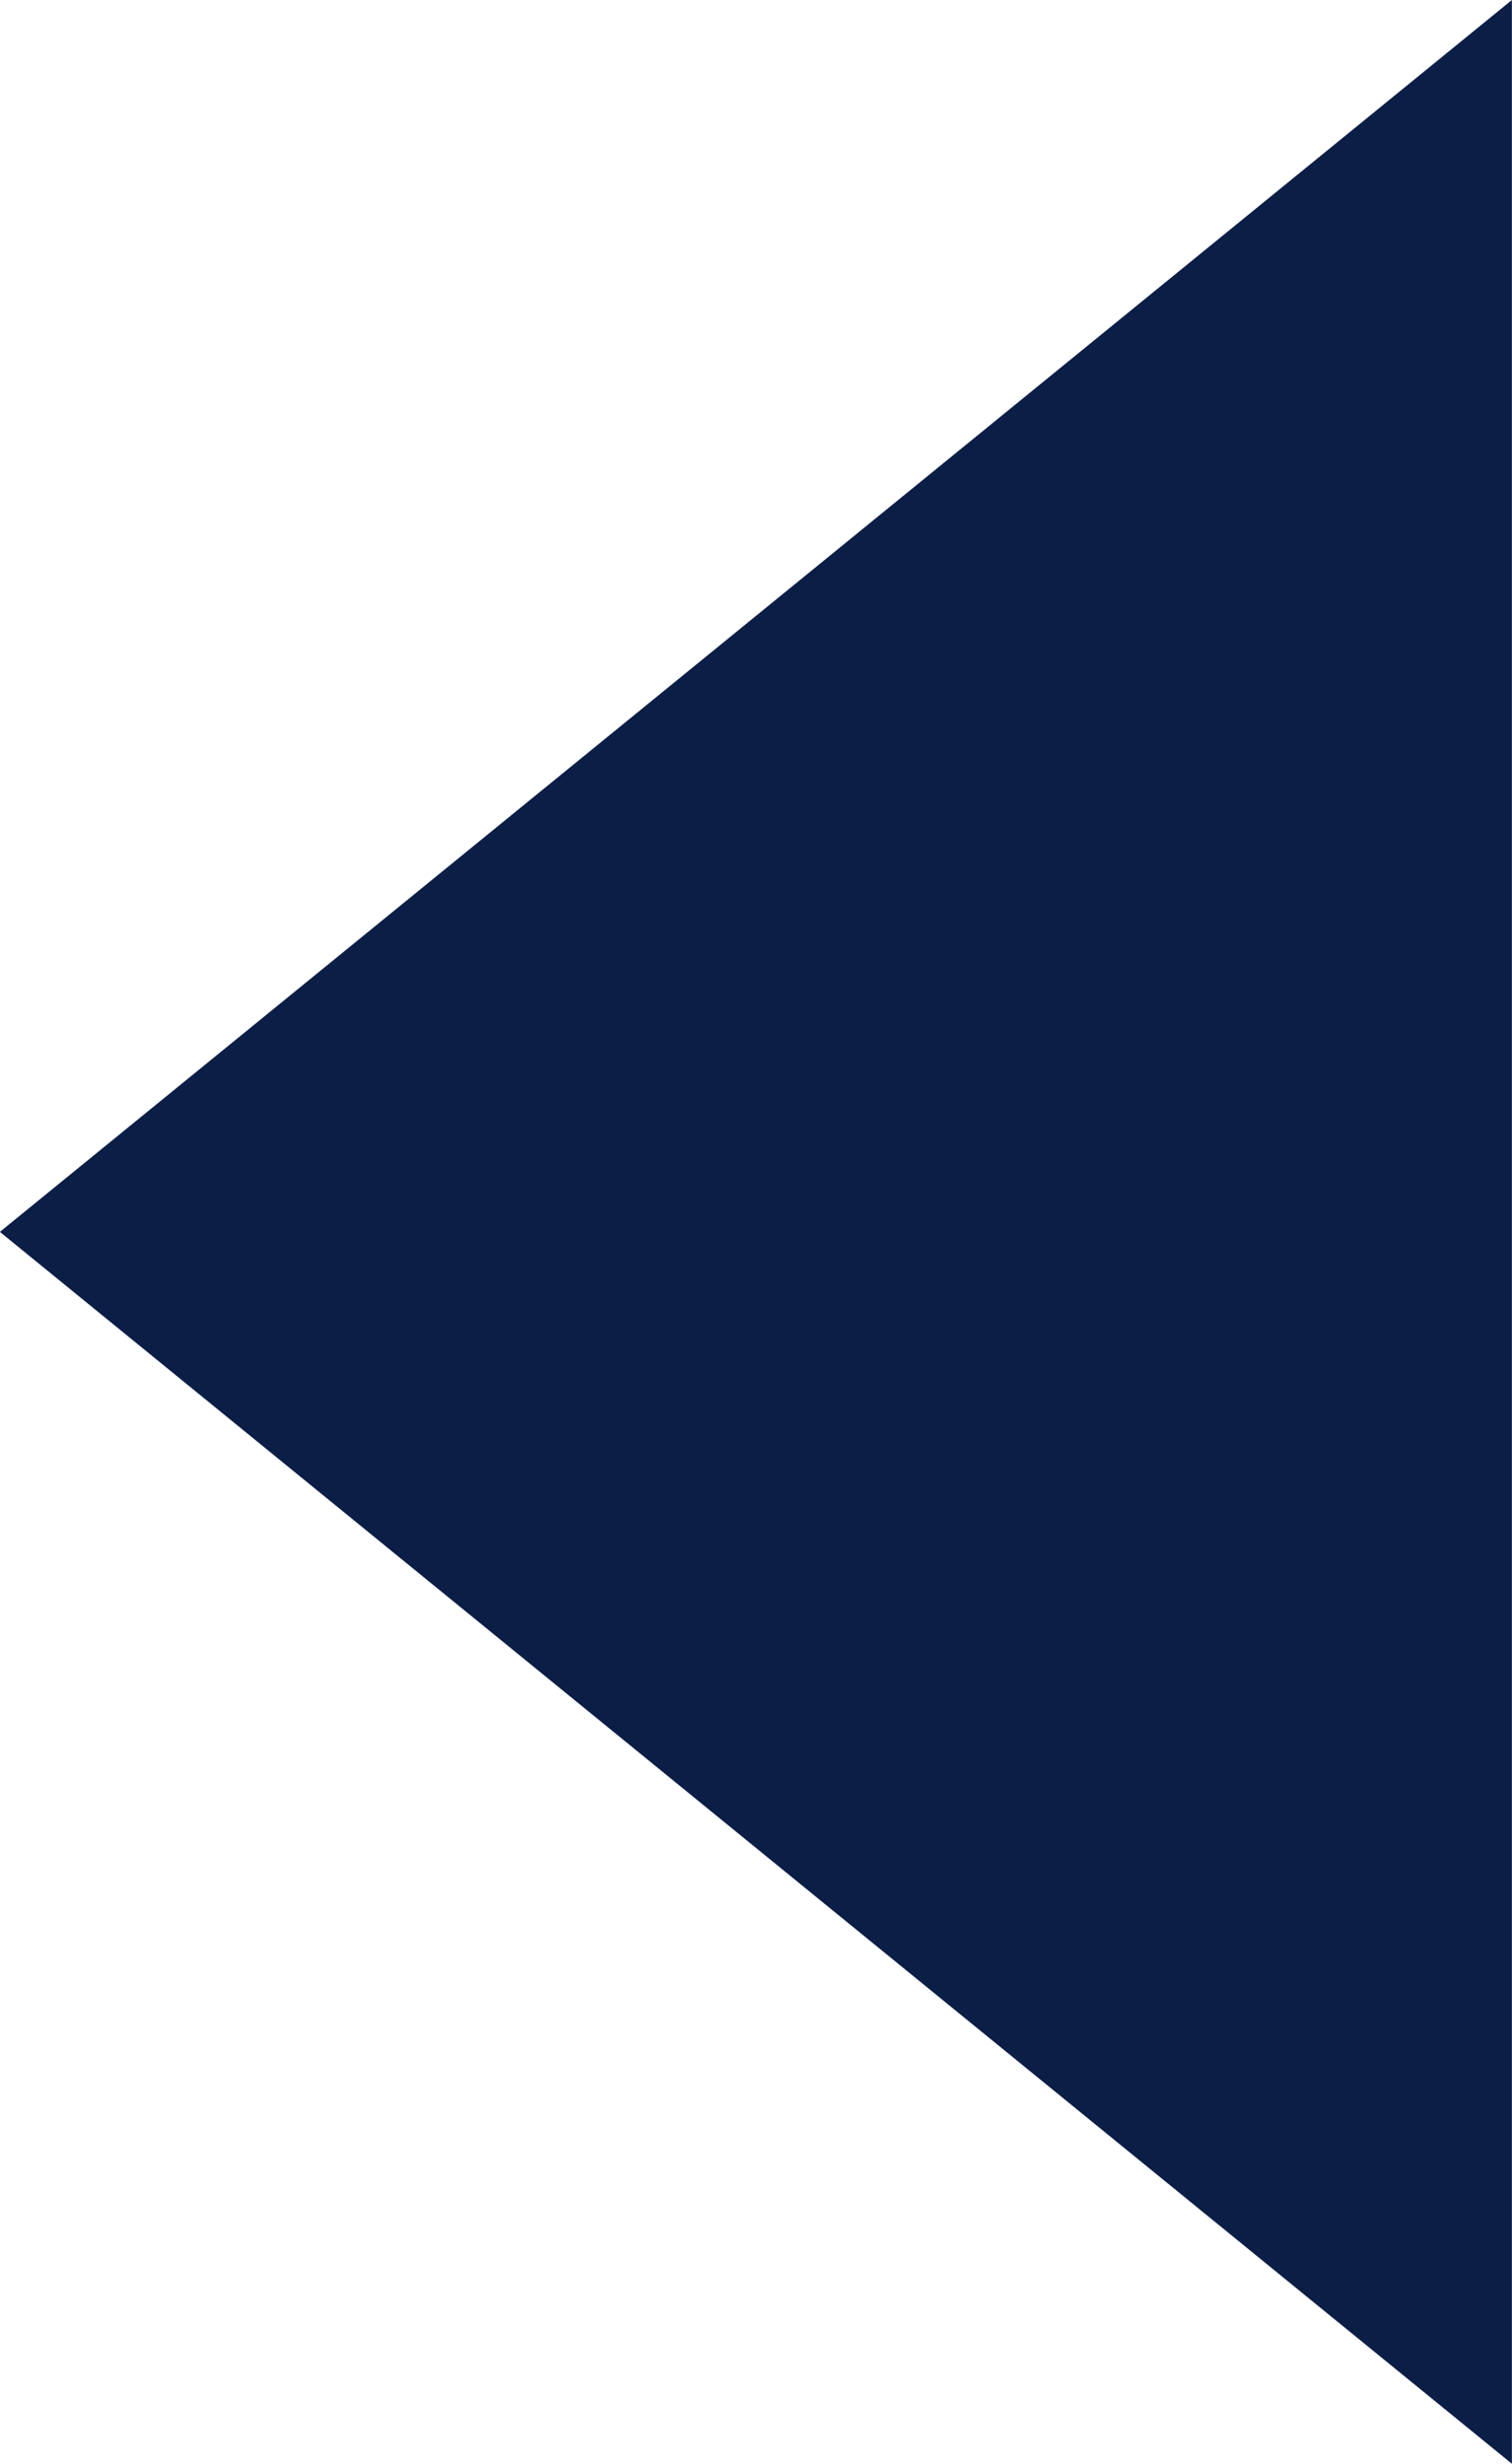 <svg xmlns="http://www.w3.org/2000/svg" width="14.169" height="23.083" viewBox="0 0 14.169 23.083">
  <path id="Path_35" data-name="Path 35" d="M516.092,214.569l14.169-11.541-14.169-11.541Z" transform="translate(530.26 214.569) rotate(180)" fill="#0a1e46"/>
</svg>
